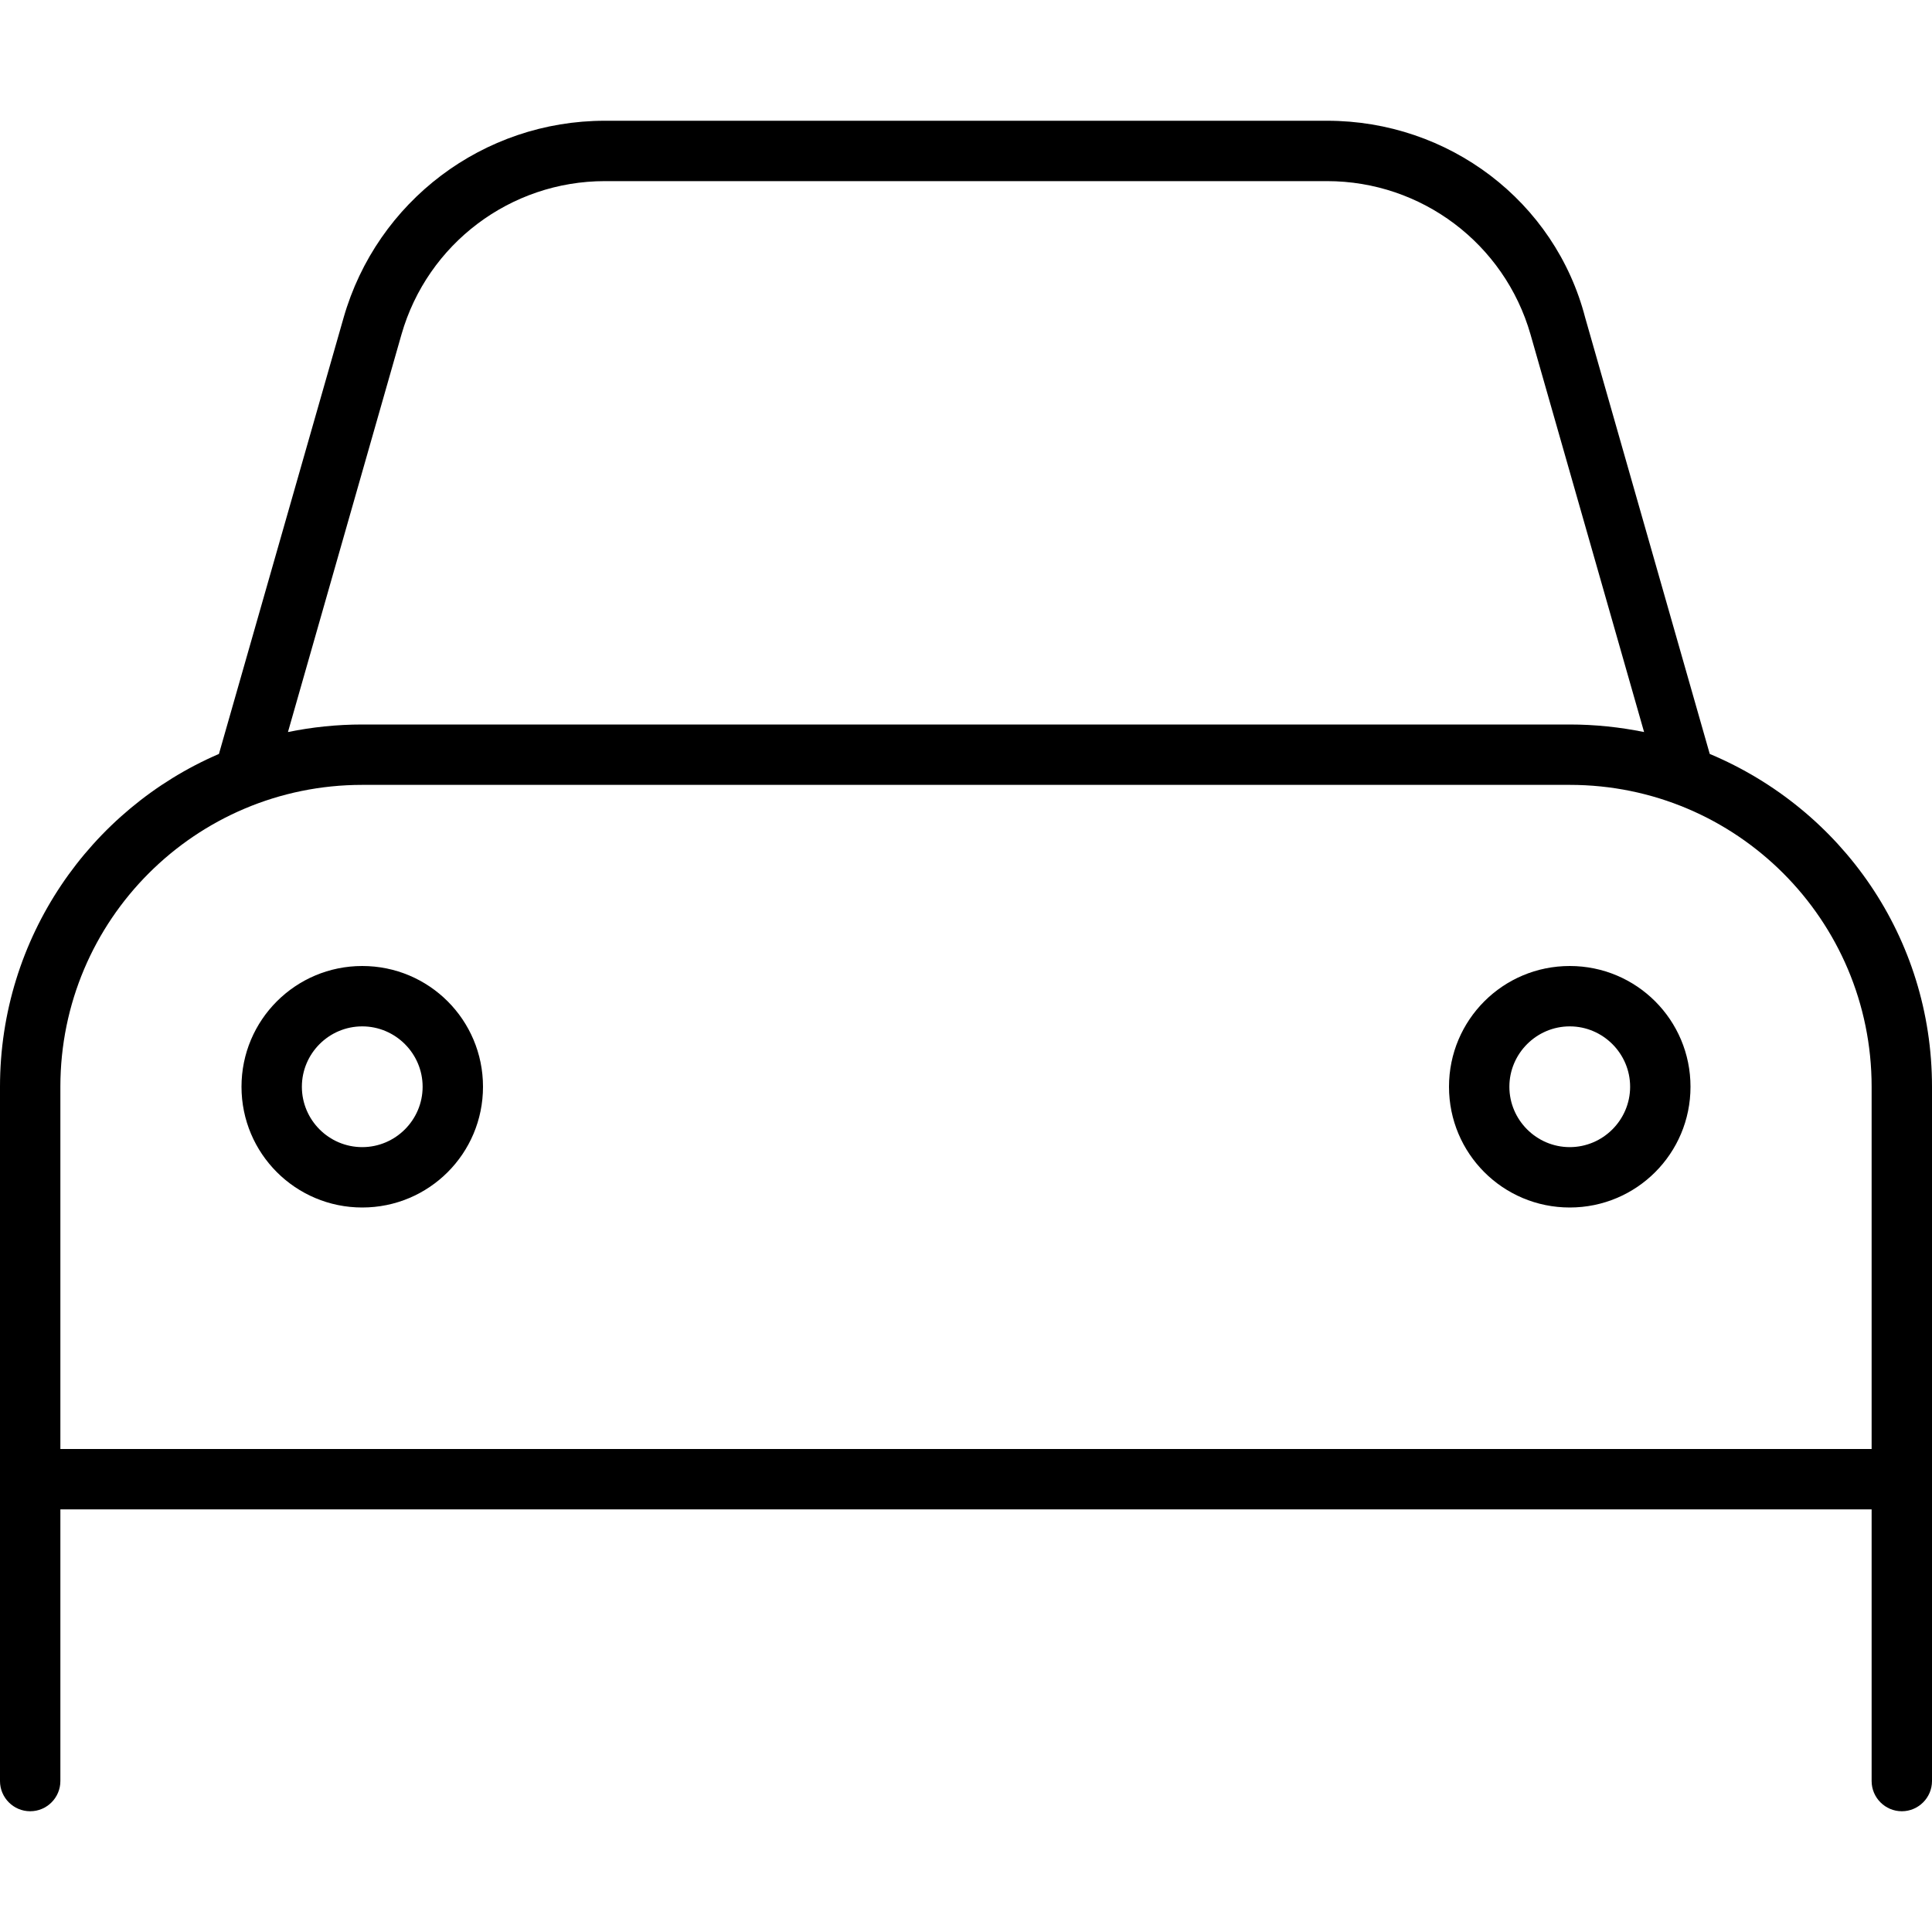 <svg xmlns="http://www.w3.org/2000/svg" viewBox="0 0 512 512"><!--! Font Awesome Pro 6.0.0 by @fontawesome - https://fontawesome.com License - https://fontawesome.com/license (Commercial License) Copyright 2022 Fonticons, Inc. --><path d="M128 288C128 305.7 113.7 320 96 320C78.33 320 64 305.7 64 288C64 270.3 78.33 256 96 256C113.7 256 128 270.3 128 288zM96 272C87.16 272 80 279.2 80 288C80 296.8 87.16 304 96 304C104.8 304 112 296.8 112 288C112 279.2 104.8 272 96 272zM384 288C384 270.3 398.3 256 416 256C433.7 256 448 270.3 448 288C448 305.7 433.7 320 416 320C398.3 320 384 305.7 384 288zM416 304C424.8 304 432 296.8 432 288C432 279.2 424.8 272 416 272C407.2 272 400 279.2 400 288C400 296.8 407.2 304 416 304zM58.02 199.8L91.05 84.22C99.88 53.31 128.1 32 160.3 32H351.7C383.9 32 412.1 53.31 420.1 84.22L453.1 199.8C488.1 214.5 512 248.5 512 288V472C512 476.4 508.4 480 504 480C499.6 480 496 476.4 496 472V400H16V472C16 476.4 12.42 480 8 480C3.582 480 0 476.4 0 472V288C0 248.5 23.89 214.5 58.02 199.8H58.02zM76.31 194C82.67 192.7 89.25 192 96 192H416C422.7 192 429.3 192.7 435.7 194L405.6 88.62C398.7 64.57 376.7 48 351.7 48H160.3C135.3 48 113.3 64.57 106.4 88.62L76.31 194zM416 208H96C51.82 208 16 243.8 16 288V384H496V288C496 243.8 460.2 208 416 208z"/></svg>